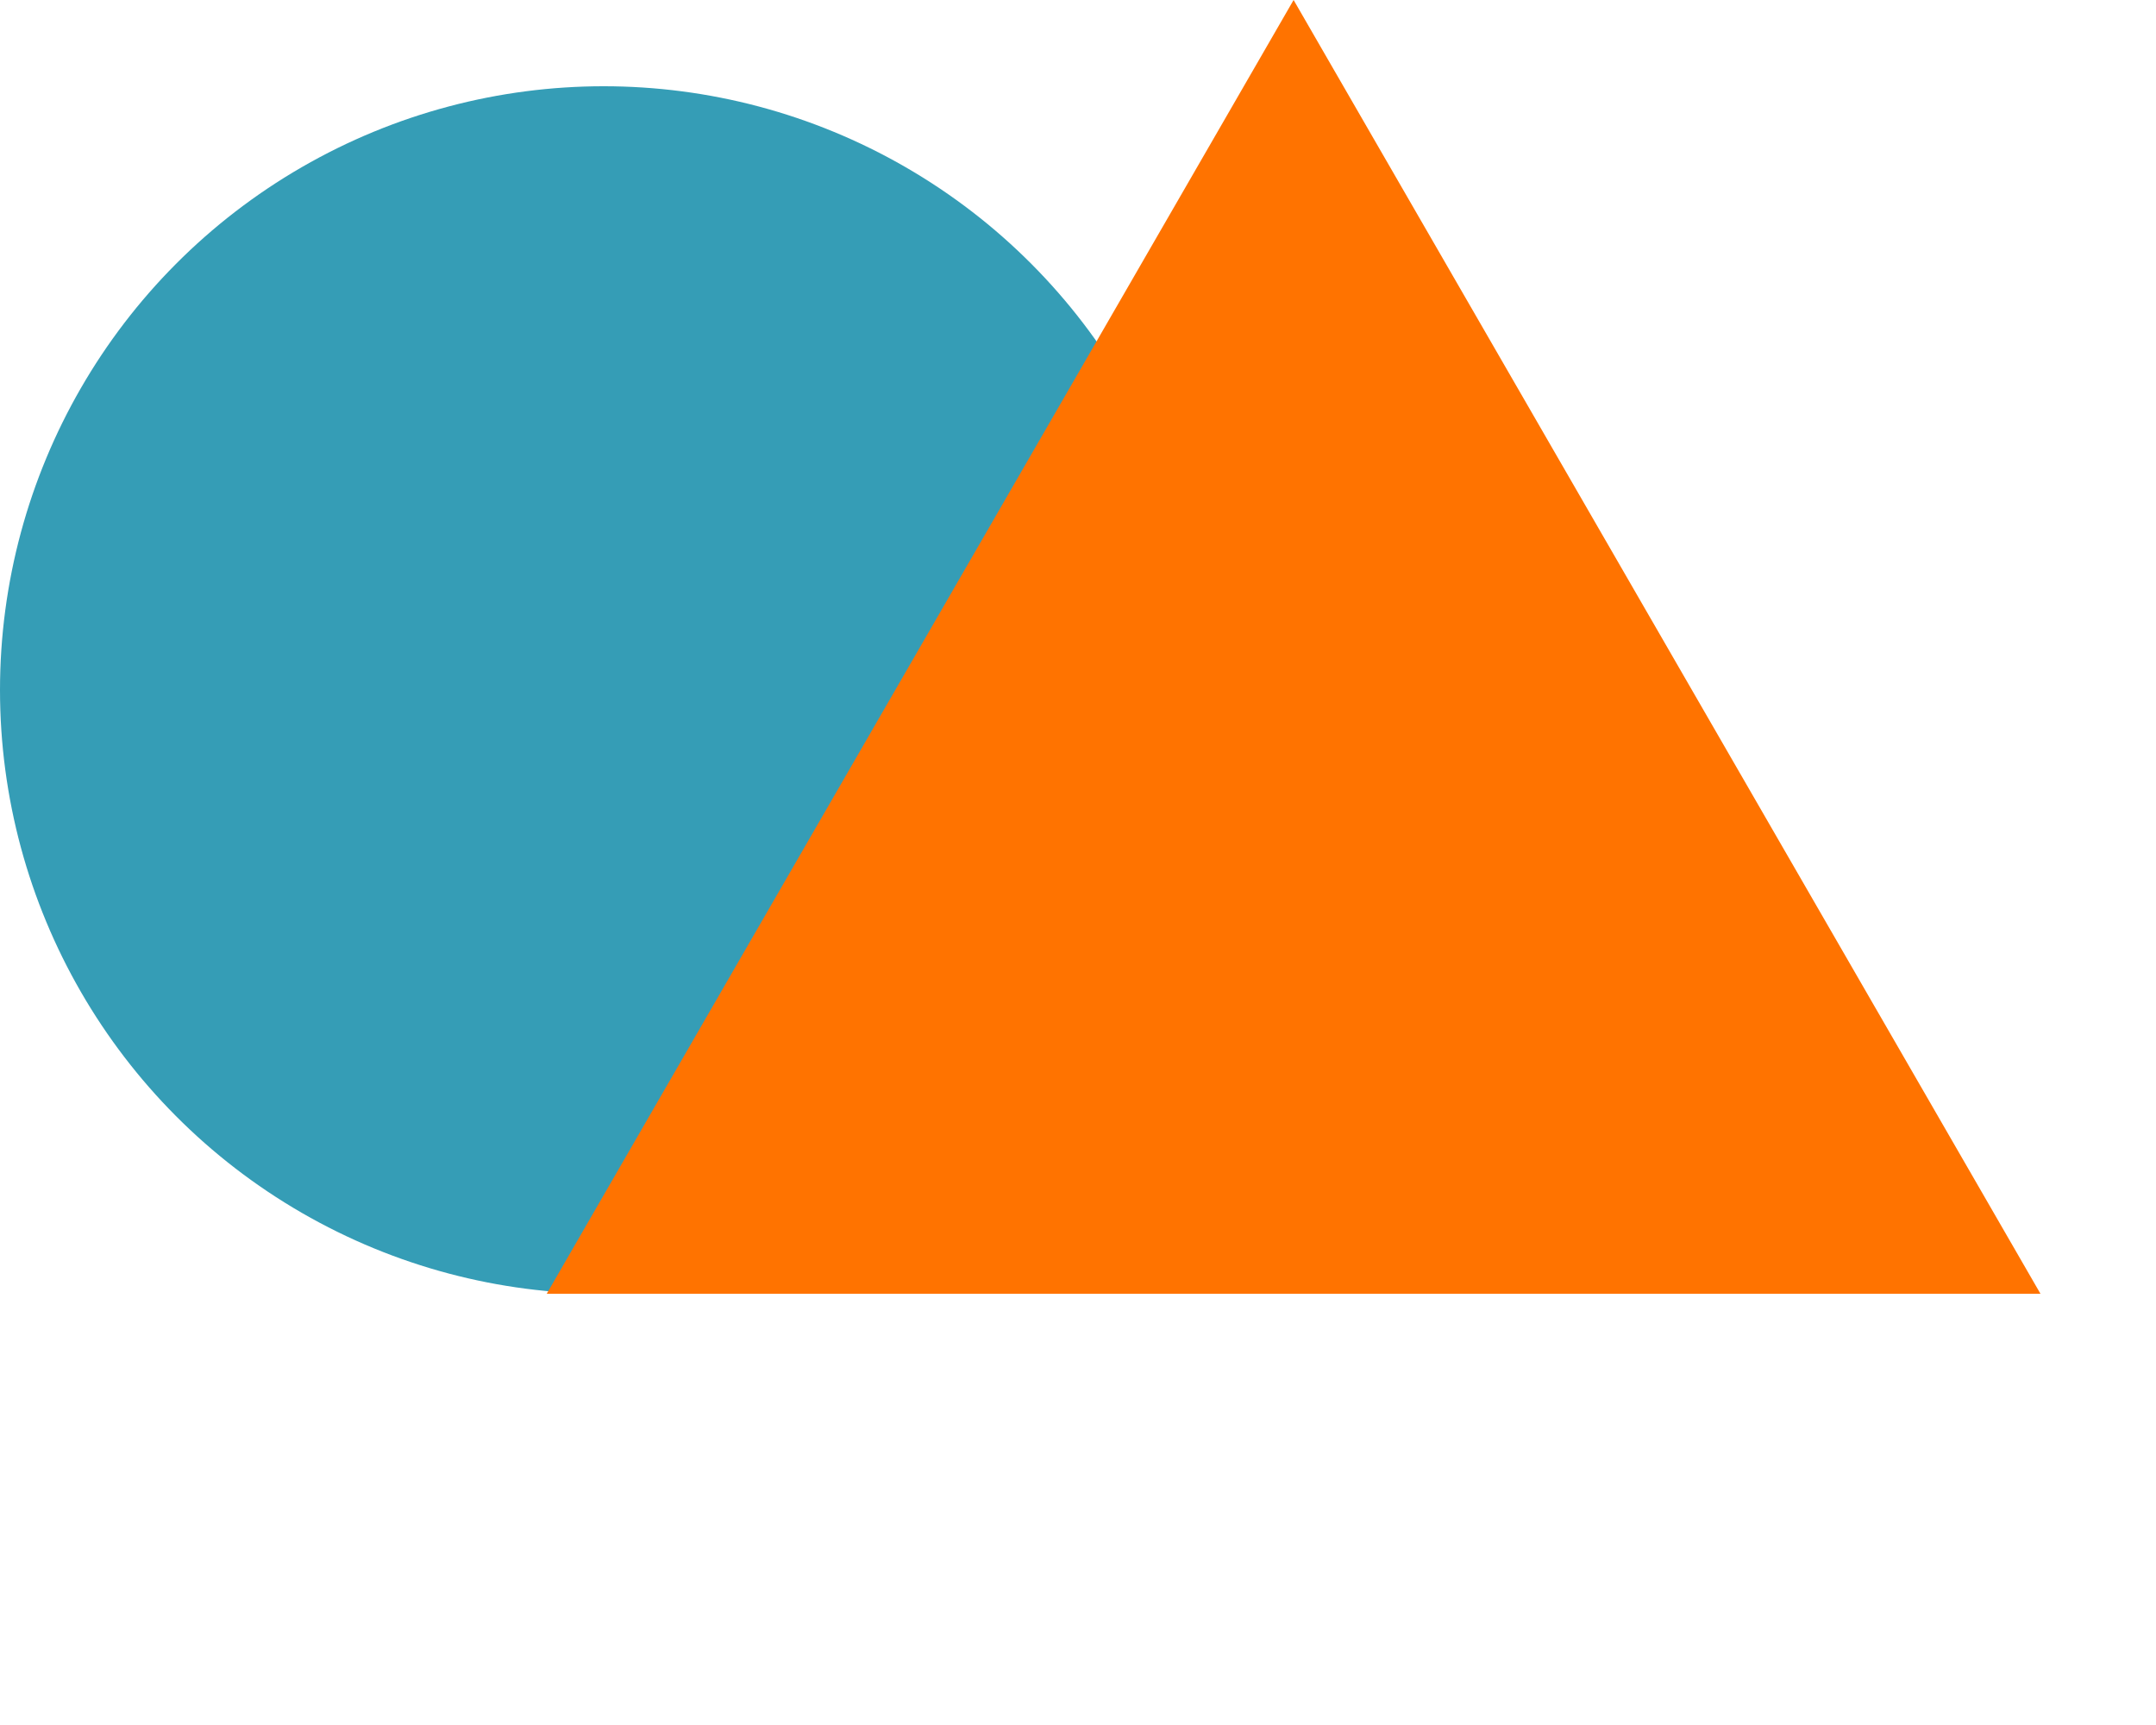 <svg width="100" height="80" viewBox="0 0 100 80" fill="none" xmlns="http://www.w3.org/2000/svg">
<circle cx="28" cy="32" r="28" fill="#359DB6"/>
<path d="M60 0L94.641 60H25.359L60 0Z" fill="#FF7300"/>
</svg>
